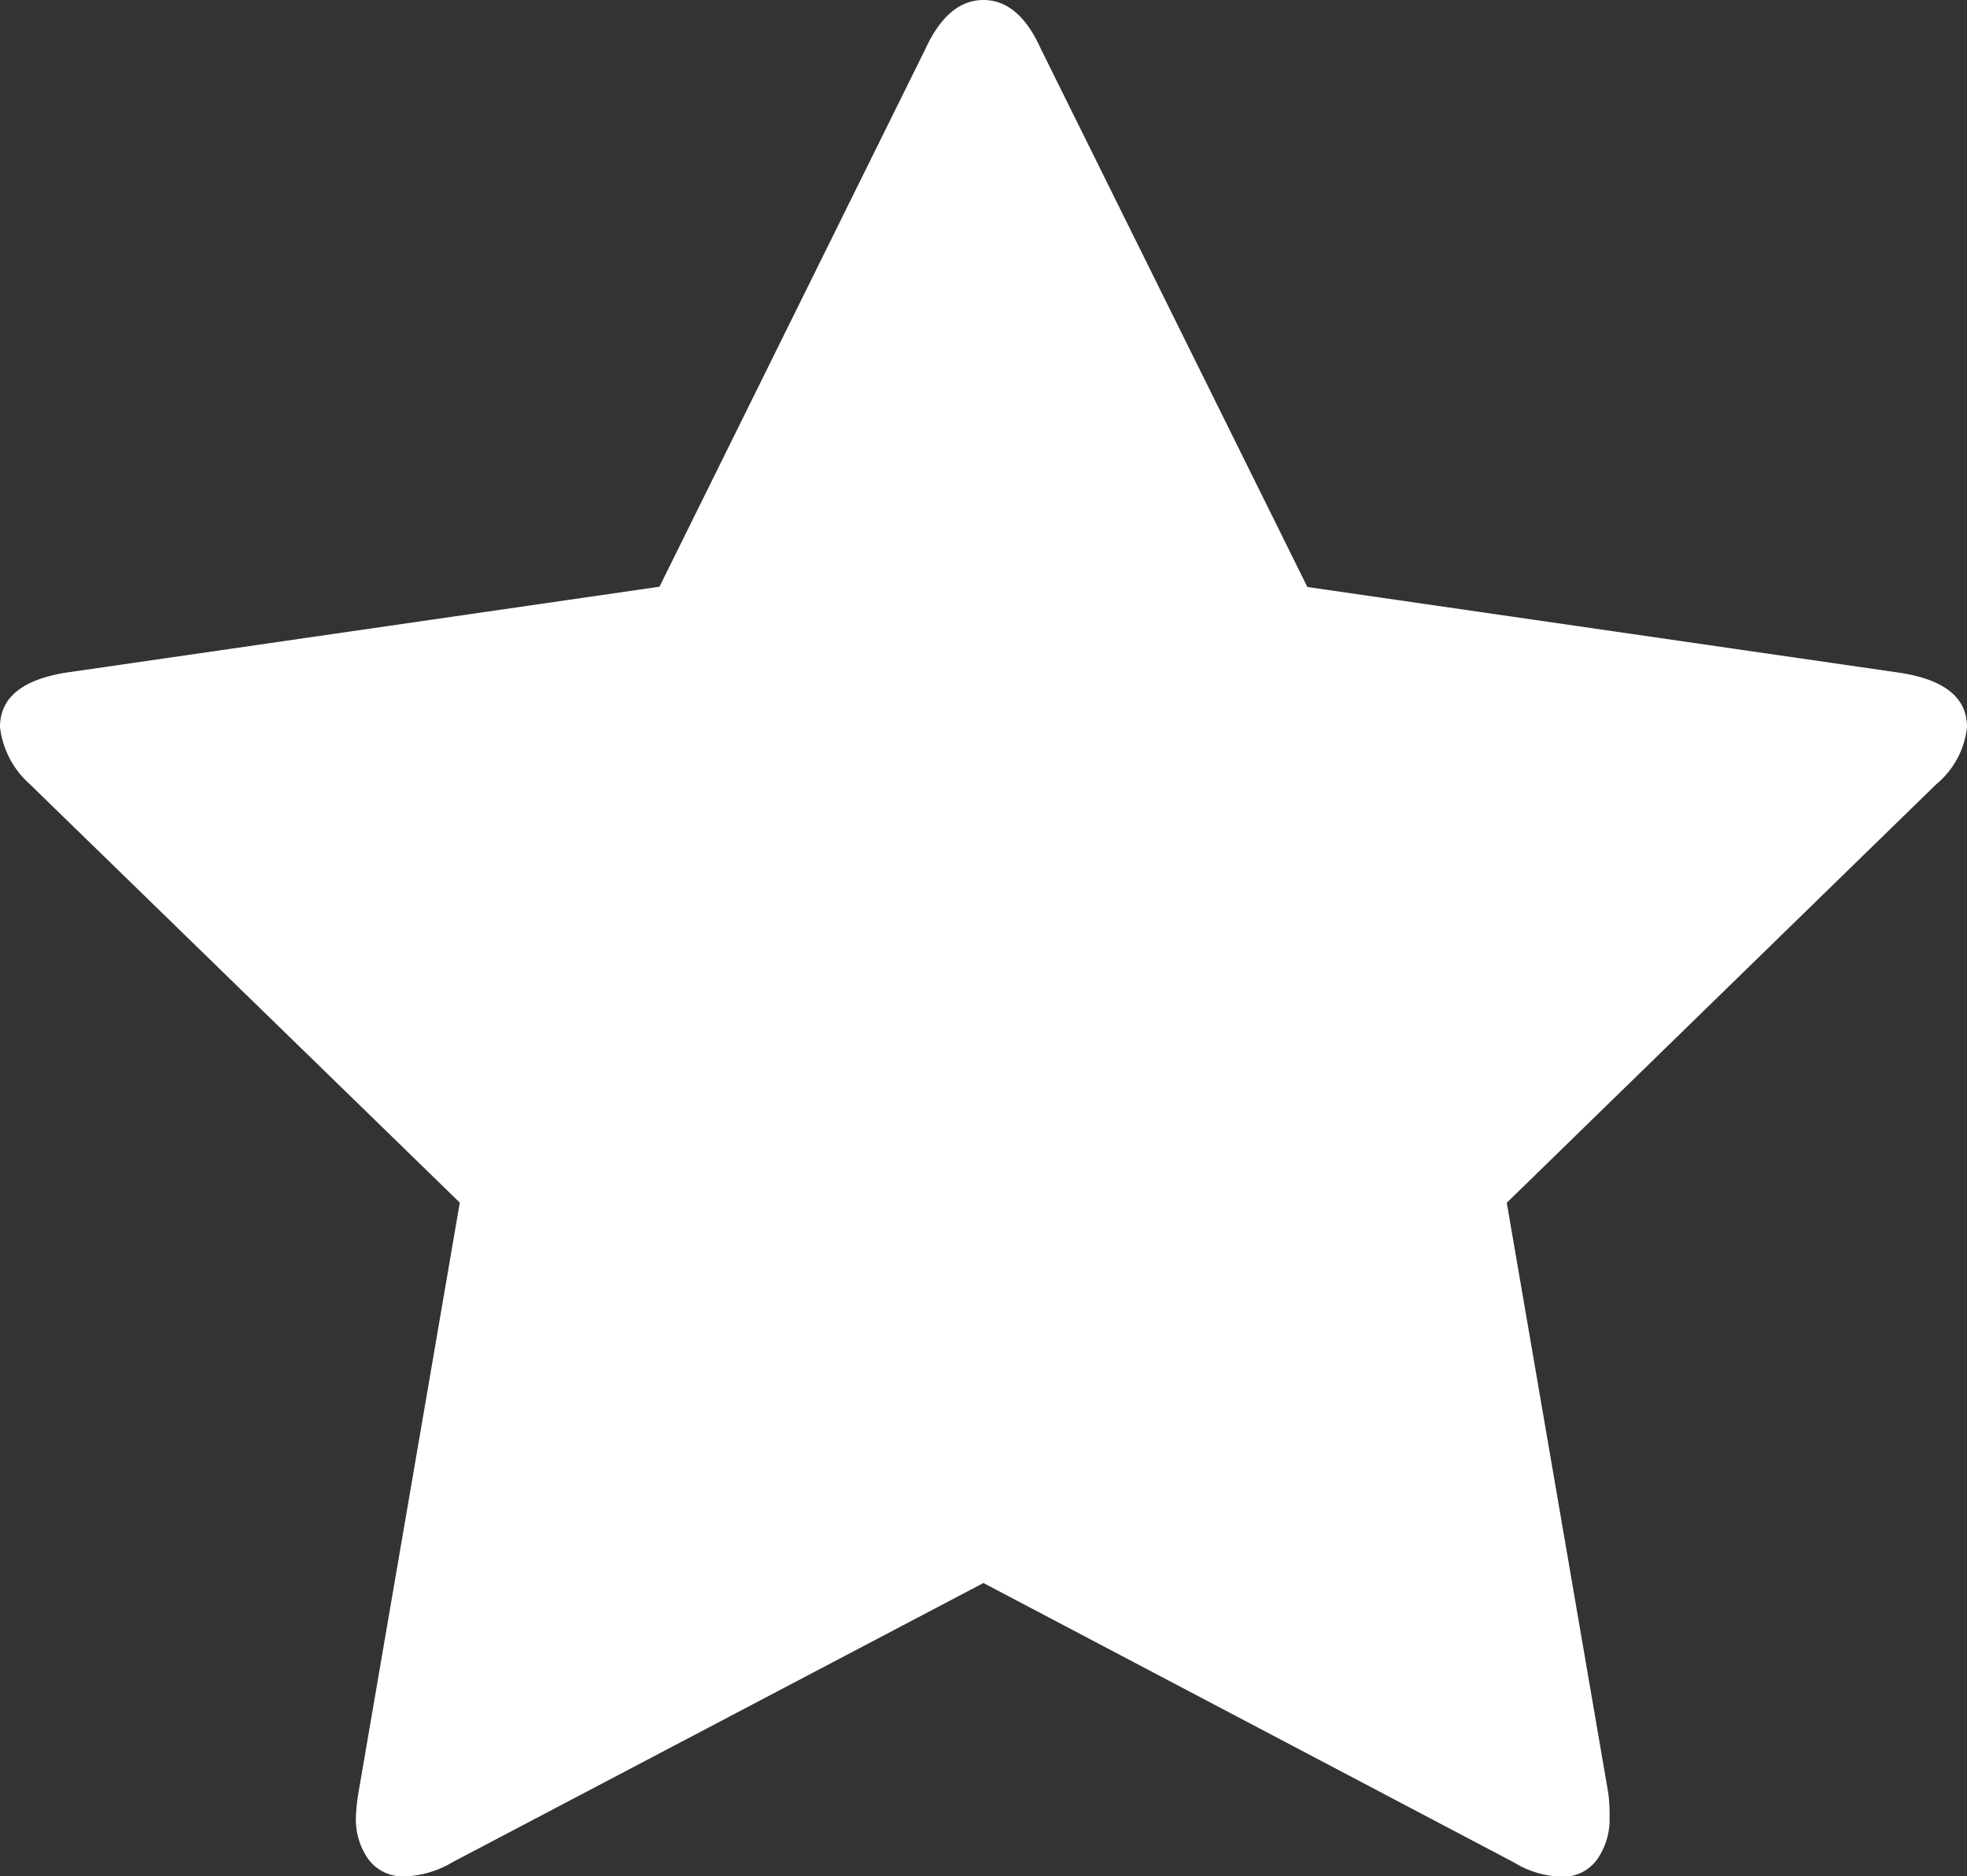 <svg id="star" xmlns="http://www.w3.org/2000/svg" width="13.741" height="13.105" viewBox="0 0 13.741 13.105">
  <rect x="0" y="0" width="13.741" height="13.105" fill="#333333" stroke="none"/>
  <path id="Path_2432" data-name="Path 2432" d="M13.741,5.078a.6.6,0,0,1-.215.4l-3,2.923.71,4.129a1.248,1.248,0,0,1,.008.165.486.486,0,0,1-.087.293.292.292,0,0,1-.252.12.668.668,0,0,1-.33-.1L6.87,11.057,3.163,13.006a.7.7,0,0,1-.33.1.3.3,0,0,1-.26-.12.486.486,0,0,1-.087-.293,1.341,1.341,0,0,1,.017-.165L3.212,8.4.206,5.475A.629.629,0,0,1,0,5.078q0-.306.462-.38l4.145-.6L6.466.339Q6.623,0,6.87,0t.4.339L9.133,4.1l4.145.6Q13.741,4.773,13.741,5.078Z" transform="translate(0)" fill="#fff"/>
</svg>
